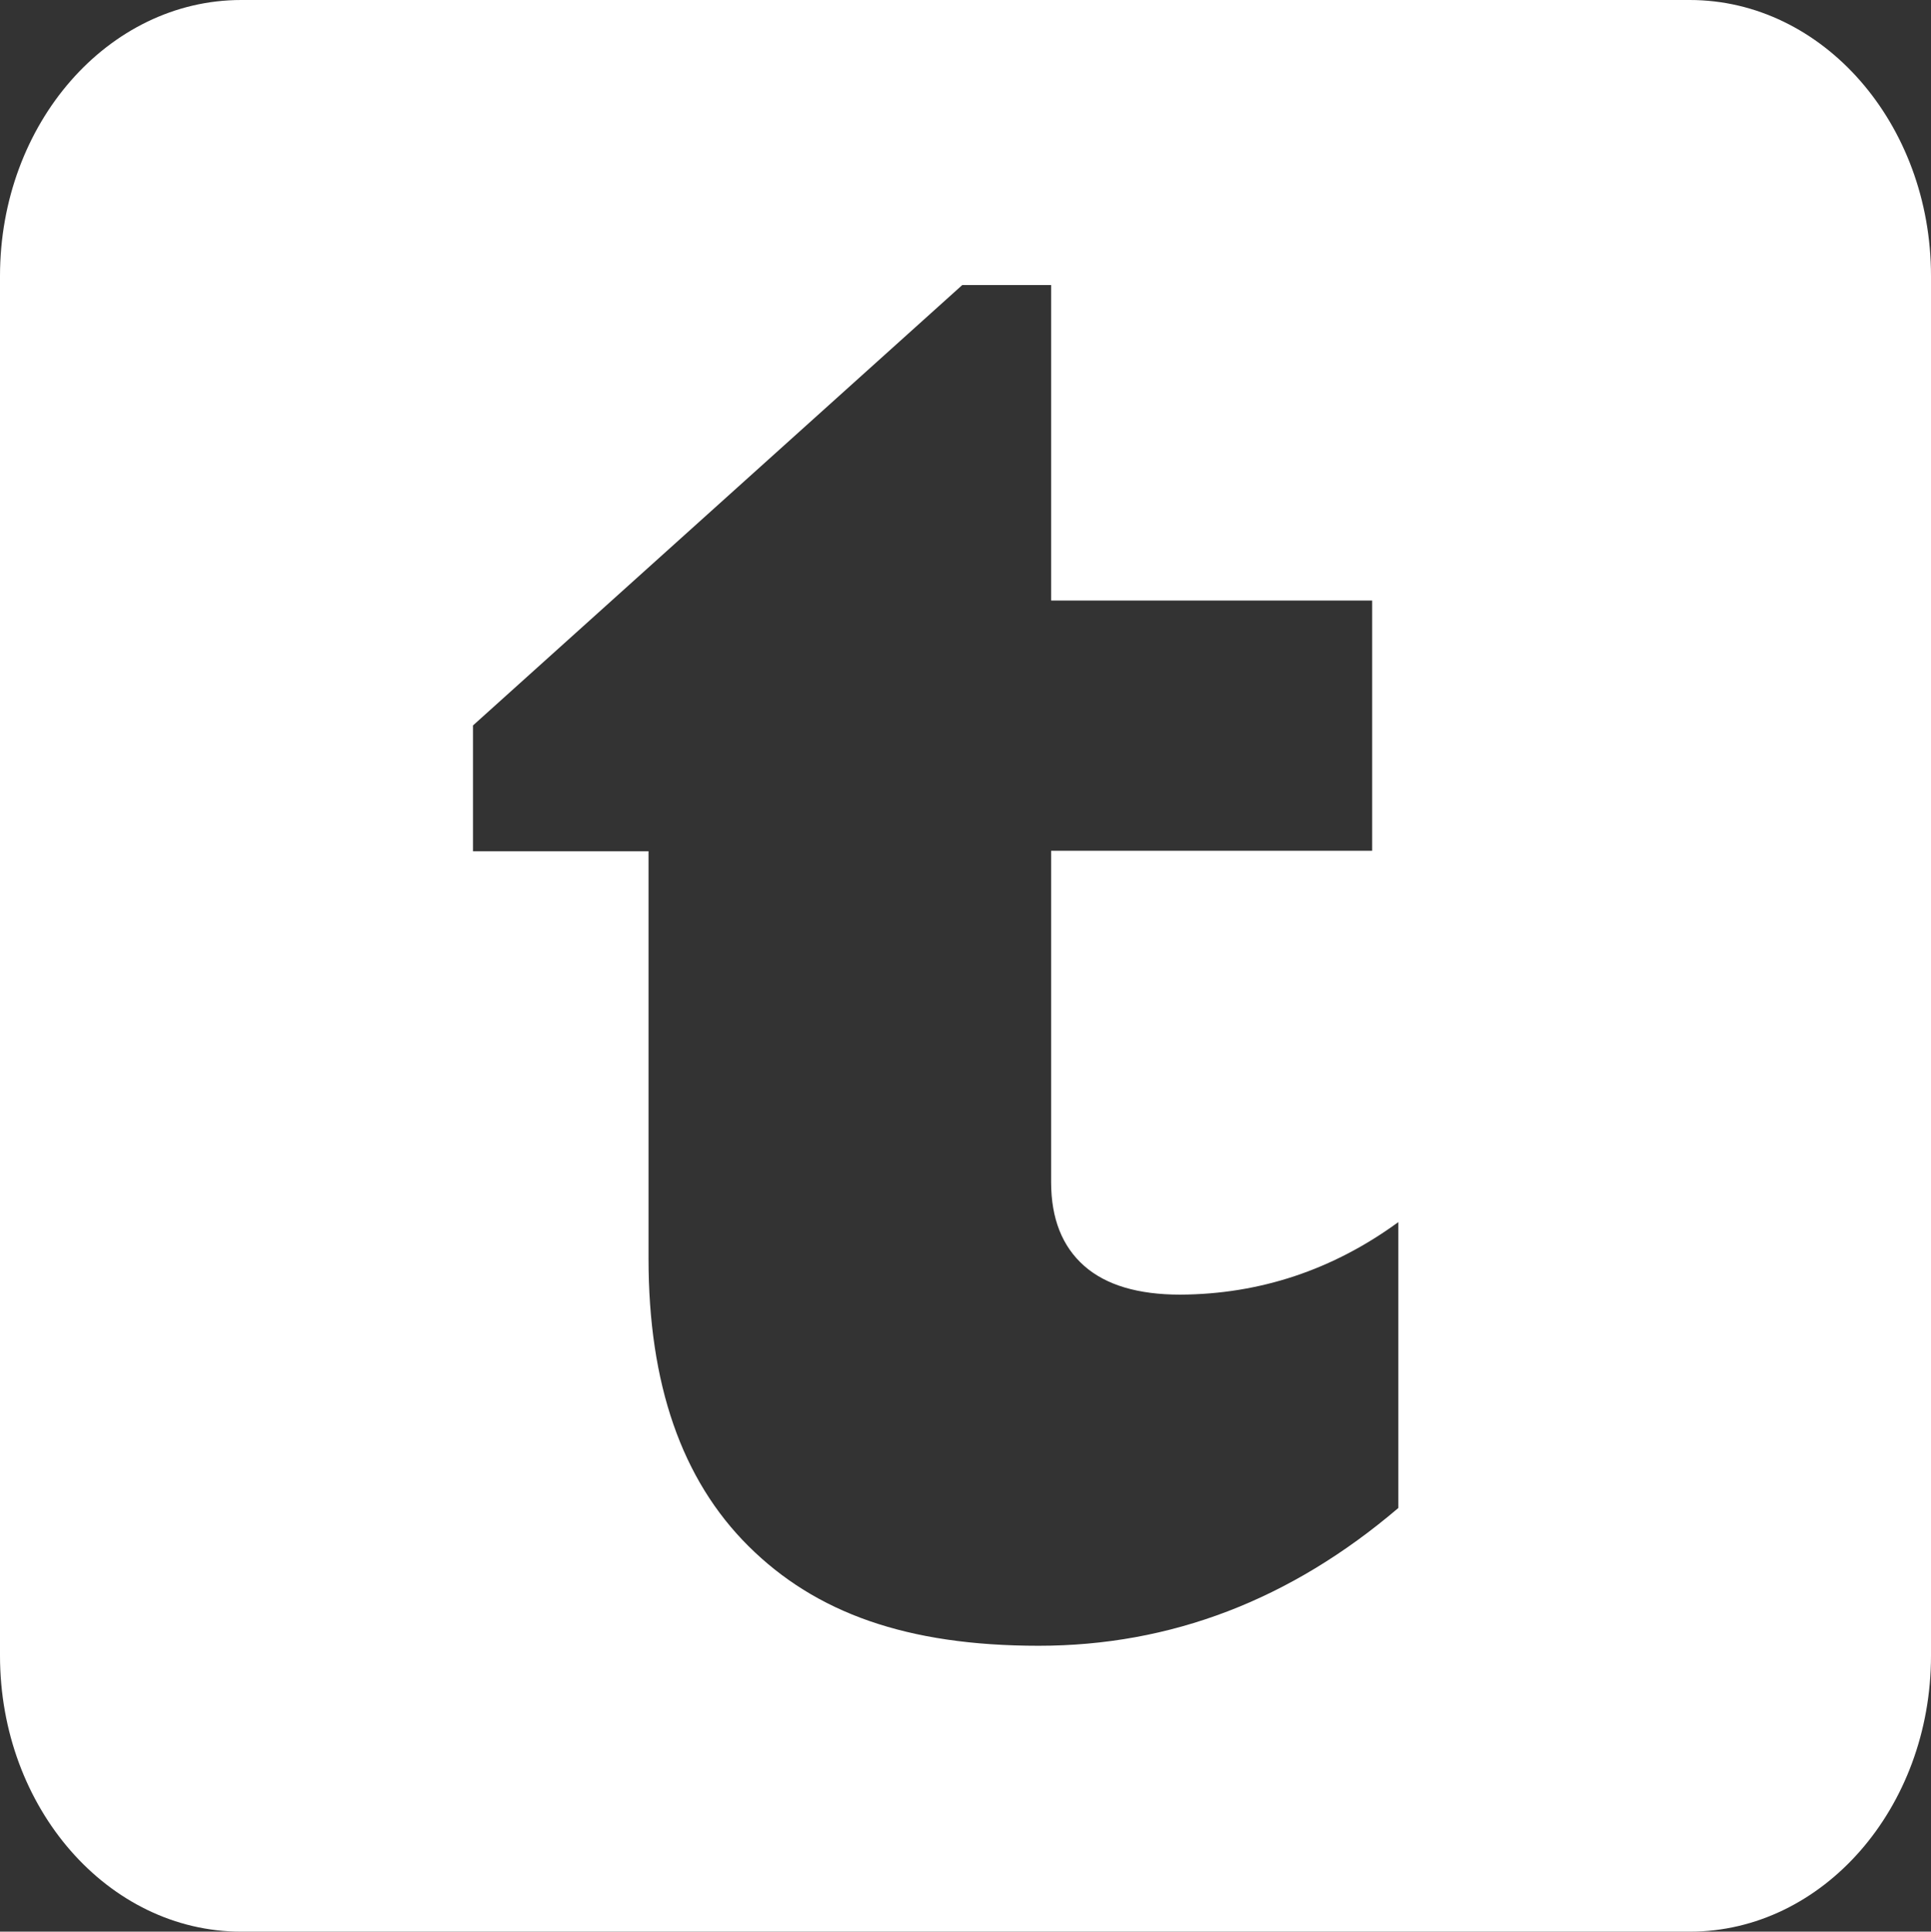 <?xml version="1.0" encoding="UTF-8"?>
<svg id="Calque_1" data-name="Calque 1" xmlns="http://www.w3.org/2000/svg" version="1.1" viewBox="0 0 449.9 450">
  <rect x="0" y="0" width="449.9" height="450" fill="#333333" stroke="none"/>
  <defs>
    <style>
      .cls-1 {
        fill: #fff;
        stroke-width: 0px;
      }
    </style>
  </defs>
  <path class="cls-1" d="M393.7,0H56.2C25.2,0,0,28.8,0,64.3v321.4C0,421.2,25.2,450,56.2,450h337.5c31,0,56.2-28.8,56.2-64.3V64.3C449.9,28.8,424.7,0,393.7,0ZM325.8,351.3c-25.1,21.4-53,32.1-83.8,32.1s-52-7.7-67.6-23.2c-15.6-15.5-23.3-37.8-23.3-67v-94.9h-40.9v-29.3l114-102.6h20.7v73.5h74.8v58.3h-74.8v77.2c0,8.5,2.6,15,7.7,19.5,5.1,4.5,12.6,6.7,22.4,6.7,18.6-.1,35.6-5.8,50.8-16.9v66.5Z"/>
</svg>